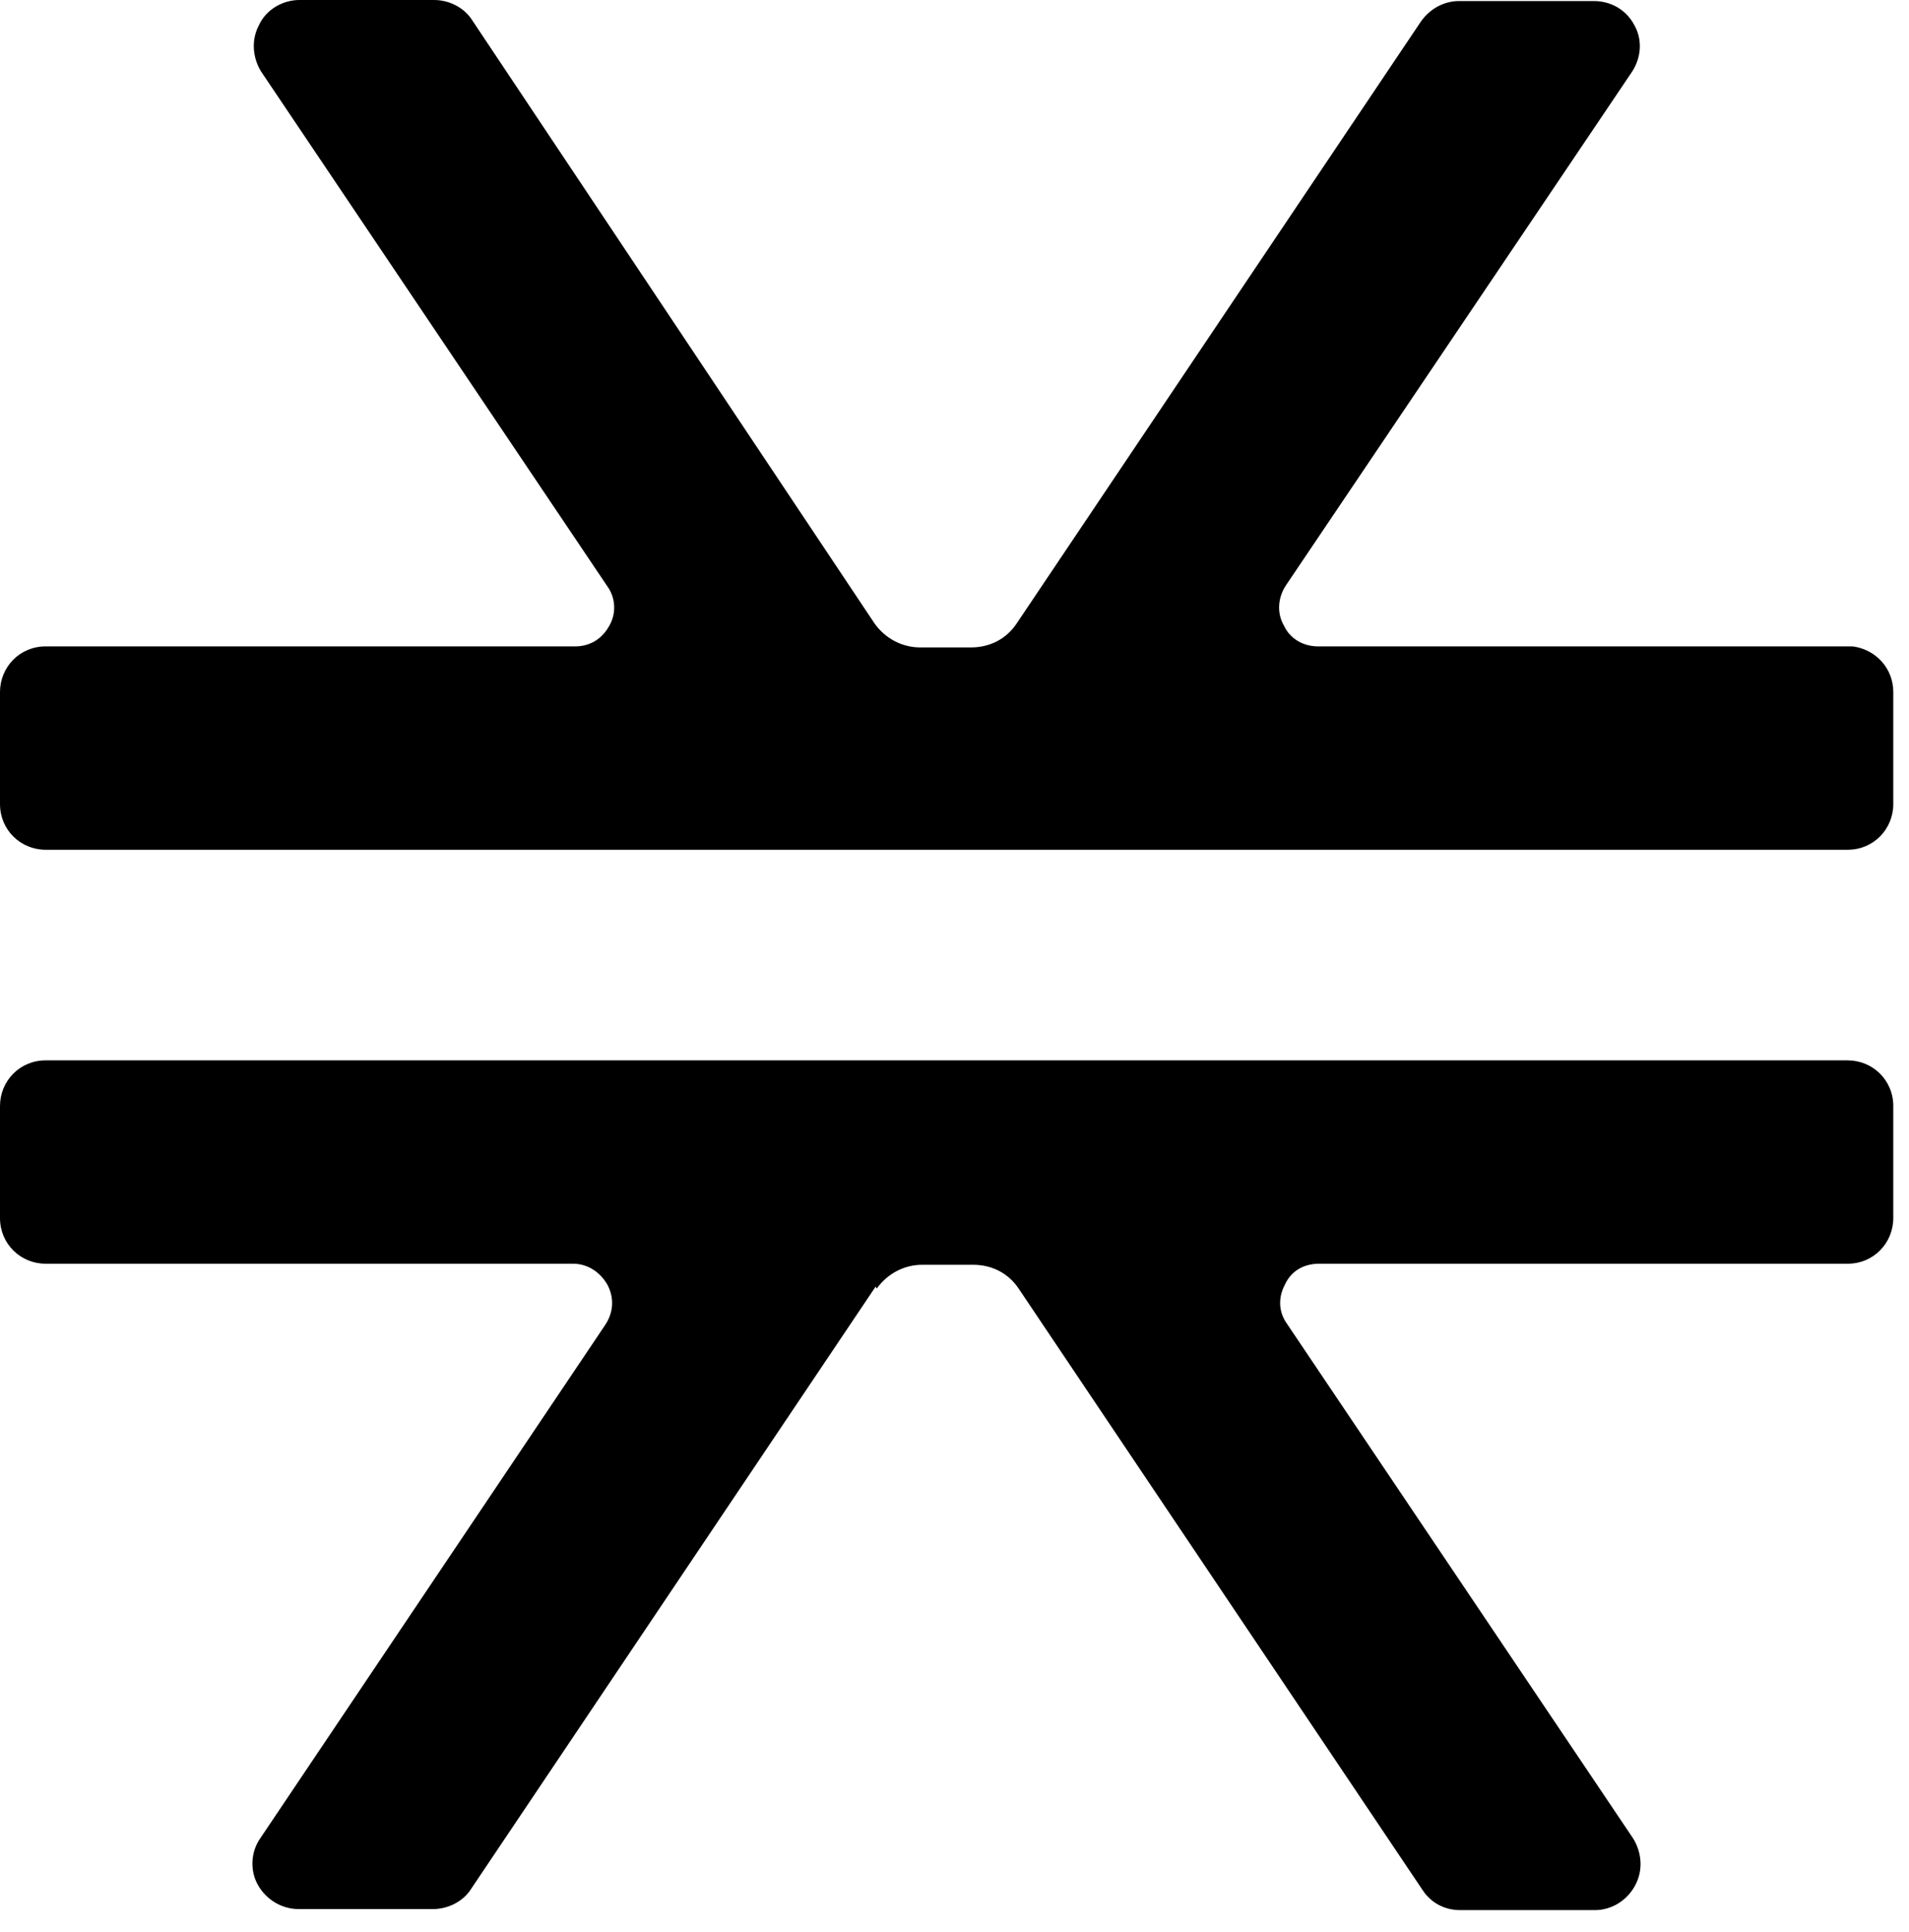 <?xml version="1.0" encoding="UTF-8"?> <svg xmlns="http://www.w3.org/2000/svg" width="82" height="83" viewBox="0 0 82 83" fill="none"><path fill-rule="evenodd" clip-rule="evenodd" d="M55.152 26.873C54.84 26.338 54.885 25.669 55.241 25.135L70.108 3.075C70.509 2.451 70.553 1.693 70.197 1.07C69.841 0.401 69.173 0.045 68.461 0.045H62.674C62.051 0.045 61.428 0.357 61.027 0.936L43.667 26.784C43.222 27.452 42.51 27.808 41.709 27.808H39.528C38.726 27.808 38.014 27.407 37.569 26.784L20.298 0.891C19.942 0.312 19.274 0 18.651 0H12.864C12.152 0 11.44 0.401 11.128 1.07C10.772 1.738 10.861 2.496 11.217 3.075L26.085 25.179C26.441 25.669 26.485 26.338 26.174 26.873C25.862 27.452 25.328 27.764 24.705 27.764H1.959C0.846 27.764 0 28.655 0 29.725V34.538C0 35.652 0.89 36.499 1.959 36.499H79.367C80.48 36.499 81.325 35.607 81.325 34.538V29.725C81.325 28.7 80.569 27.898 79.589 27.764C79.5 27.764 79.411 27.764 79.322 27.764H56.621C55.997 27.764 55.419 27.452 55.152 26.873ZM37.614 55.26L20.253 81.108C19.897 81.687 19.23 81.999 18.607 81.999H12.82C12.108 81.999 11.44 81.598 11.084 80.974C10.728 80.35 10.772 79.548 11.173 78.969L25.996 56.909C26.352 56.374 26.396 55.751 26.085 55.171C25.773 54.636 25.239 54.28 24.616 54.28H1.959C0.89 54.28 0 53.433 0 52.319V47.506C0 46.437 0.846 45.545 1.959 45.545H79.189C79.189 45.545 79.322 45.545 79.367 45.545C80.435 45.545 81.325 46.392 81.325 47.506V52.319C81.325 53.389 80.48 54.28 79.367 54.28H56.665C55.997 54.28 55.463 54.592 55.196 55.171C54.885 55.751 54.929 56.374 55.285 56.865L70.153 78.969C70.509 79.548 70.598 80.306 70.242 80.974C69.885 81.643 69.218 82.044 68.506 82.044H62.719C62.051 82.044 61.472 81.732 61.116 81.197L43.756 55.349C43.311 54.681 42.599 54.325 41.798 54.325H39.617C38.815 54.325 38.103 54.726 37.658 55.349L37.614 55.26Z" fill="#141414" style="fill:#141414;fill:color(display-p3 0.078 0.078 0.078);fill-opacity:1;"></path></svg> 